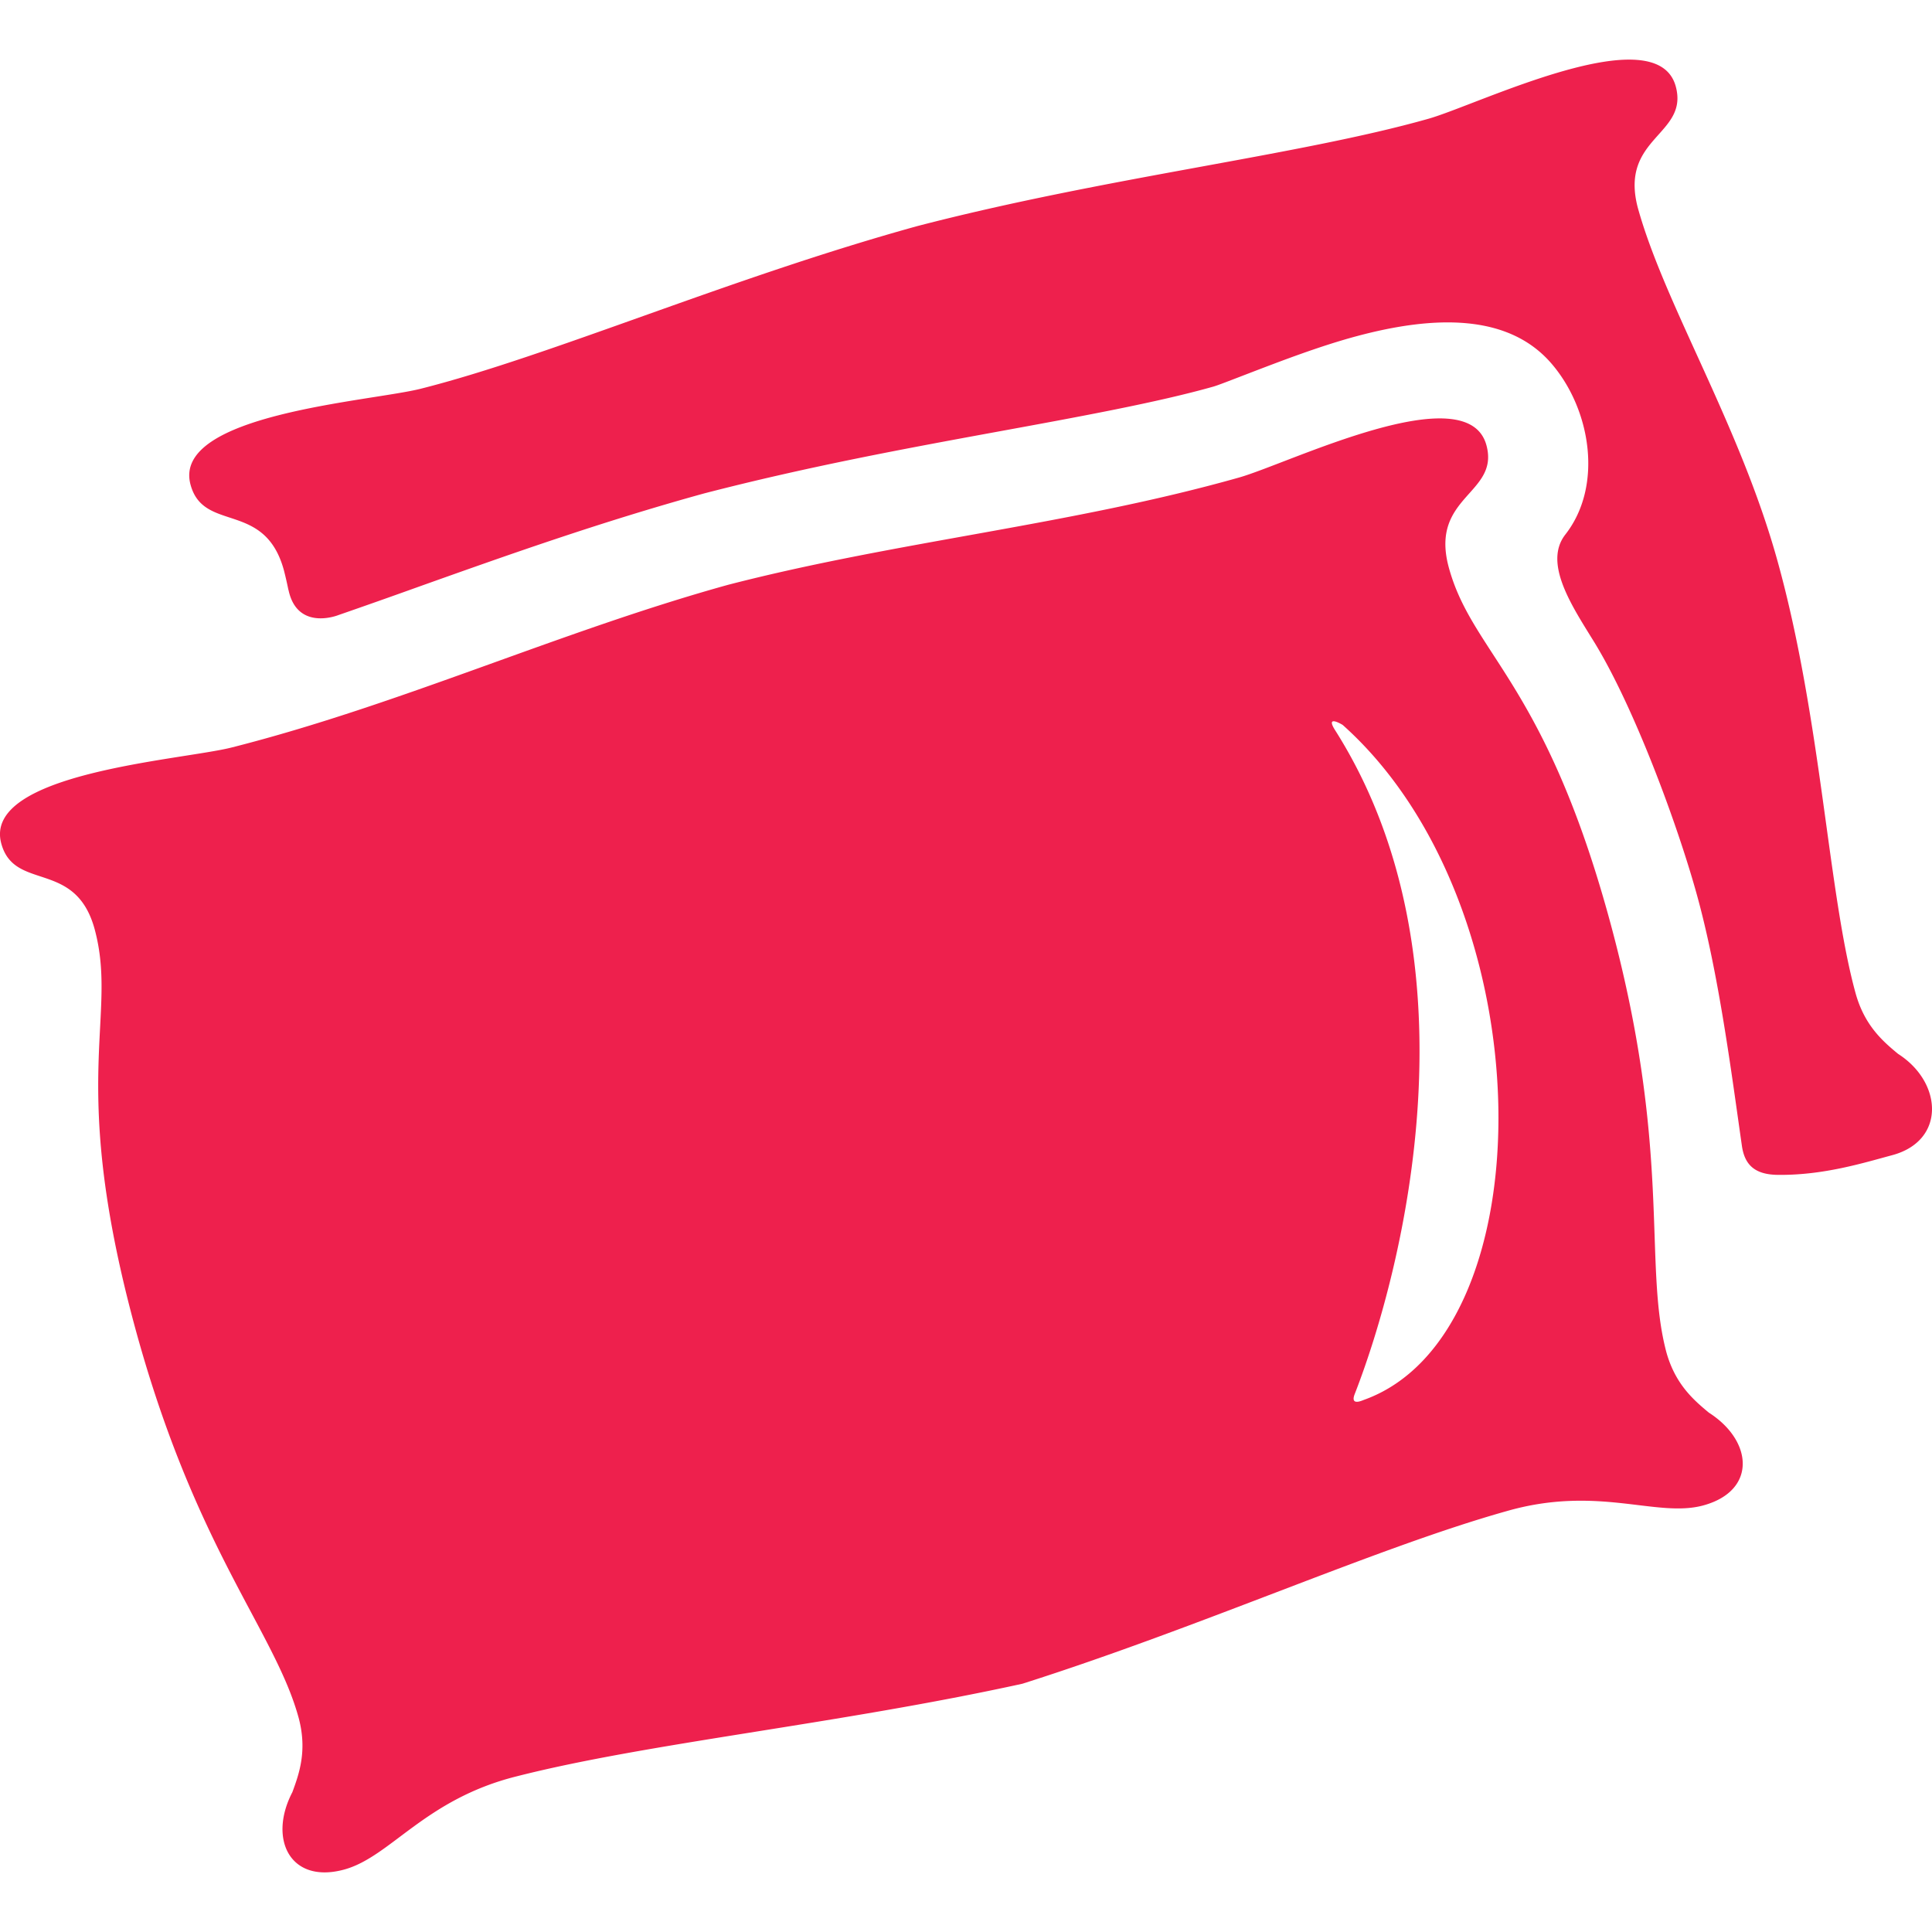 <svg xmlns="http://www.w3.org/2000/svg" width="28" height="28" fill="none"><path fill="#EE204D" fill-rule="evenodd" d="M4.18 8.55a6 6 0 0 0-.064-.28C3.84 7.246 2.95 7.728 2.761 7.023c-.275-1.024 2.615-1.205 3.34-1.39 1.883-.476 4.48-1.607 7.192-2.356 2.724-.708 5.537-1.026 7.406-1.555.72-.203 3.314-1.491 3.588-.467.189.705-.822.733-.55 1.758.389 1.404 1.48 3.148 2.027 5.128.634 2.289.73 4.814 1.13 6.259.13.463.392.69.615.874.644.411.694 1.259-.087 1.468-.415.111-.994.293-1.658.285-.346-.004-.483-.158-.52-.427-.15-1.045-.333-2.483-.652-3.634-.288-1.042-.918-2.738-1.494-3.671-.317-.514-.734-1.135-.412-1.548.552-.706.368-1.812-.195-2.471-.622-.731-1.697-.708-2.832-.403-.53.142-1.102.362-1.561.538-.247.095-.454.176-.513.192-.805.228-1.928.434-3.154.658-1.302.239-2.72.5-4.23.891l-.011.003c-1.505.416-2.863.9-4.11 1.344q-.612.22-1.178.416s-.594.238-.721-.366m10.636 15.853c-2.676.587-5.432.858-7.333 1.343-1.331.333-1.826 1.17-2.5 1.351-.78.21-1.1-.444-.747-1.122.1-.271.215-.599.095-1.064-.346-1.29-1.554-2.5-2.438-5.909-.883-3.409-.187-4.282-.521-5.53-.277-1.025-1.166-.543-1.355-1.248-.274-1.025 2.616-1.206 3.34-1.39 2.445-.62 4.758-1.682 7.192-2.357 2.445-.632 4.98-.869 7.406-1.555.72-.203 3.313-1.49 3.587-.466.19.705-.82.732-.549 1.758.335 1.249 1.375 1.656 2.314 5.05s.498 5.046.843 6.337c.13.462.393.689.615.873.644.412.694 1.137-.086 1.346-.674.18-1.521-.297-2.84.08-1.89.53-4.412 1.673-7.023 2.503m4.532-13.82c2.112 3.33 1 7.79.282 9.628-.016.043-.05.156.13.08 2.663-.944 2.648-7.149-.302-9.784 0 0-.26-.16-.11.076" clip-rule="evenodd"/></svg>